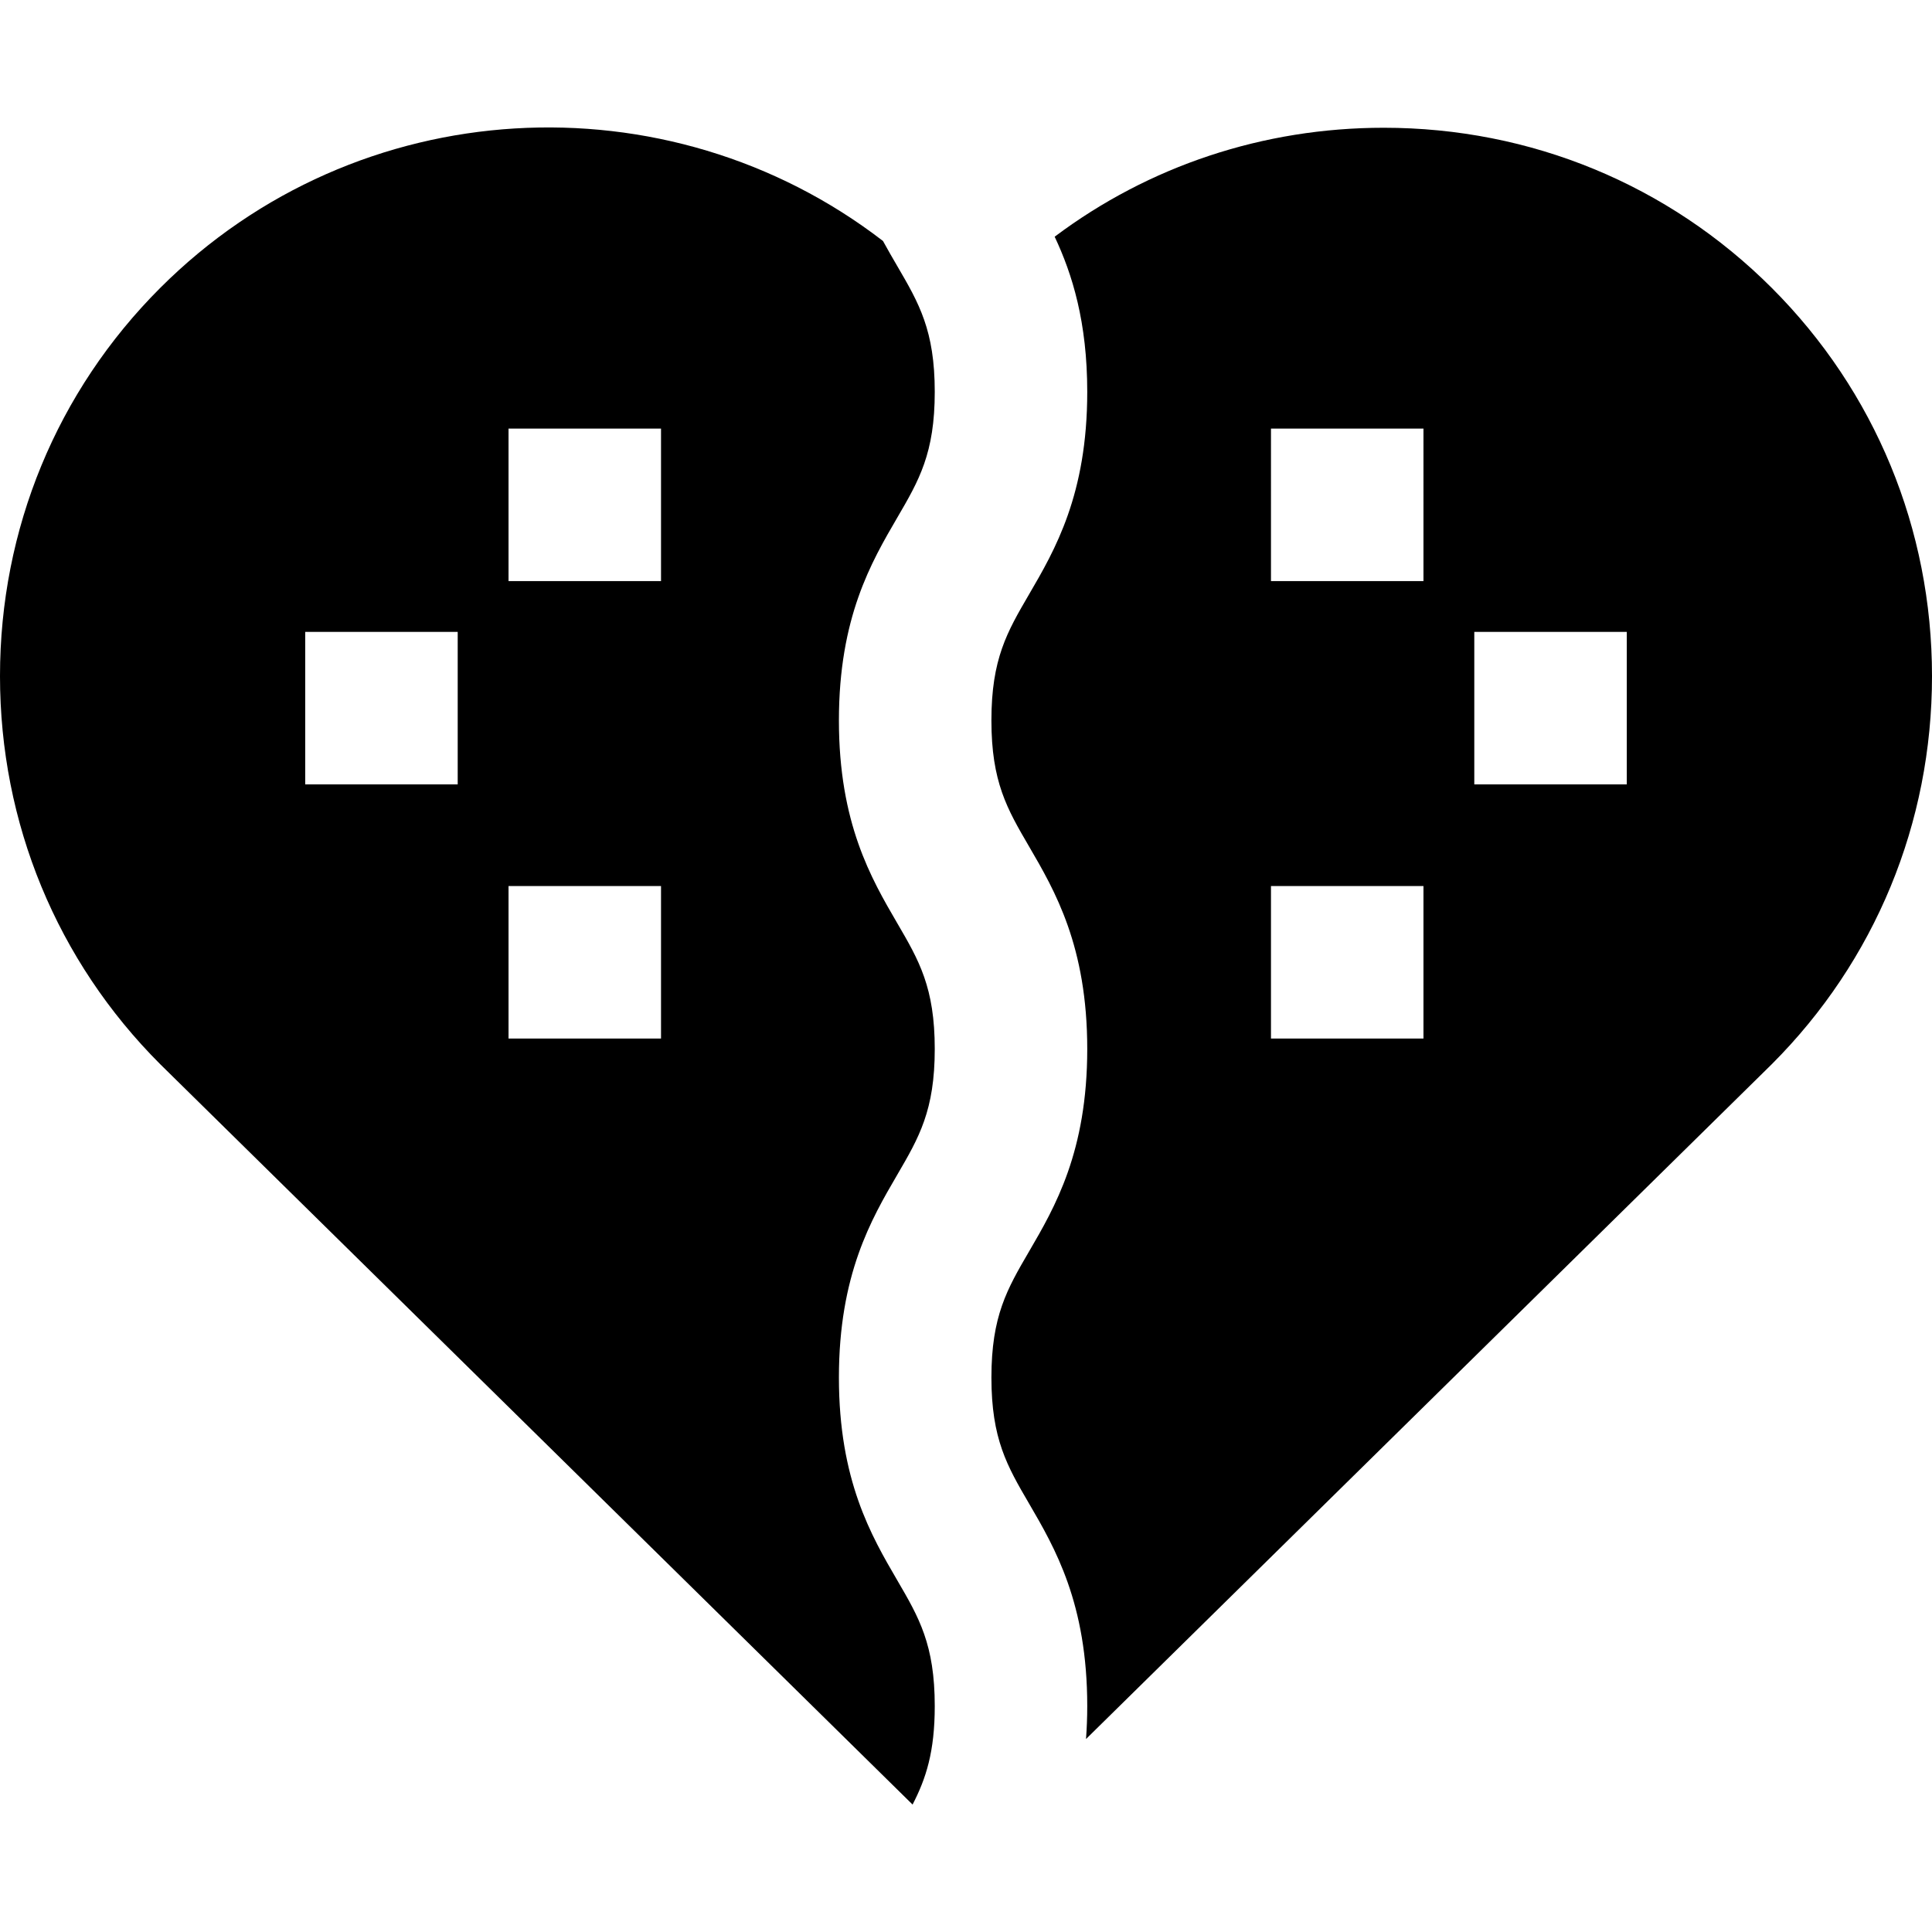 <?xml version="1.0" encoding="iso-8859-1"?>
<!-- Uploaded to: SVG Repo, www.svgrepo.com, Generator: SVG Repo Mixer Tools -->
<svg fill="#000000" height="800px" width="800px" version="1.1" id="Layer_1" xmlns="http://www.w3.org/2000/svg" xmlns:xlink="http://www.w3.org/1999/xlink" 
	 viewBox="0 0 512.001 512.001" xml:space="preserve">
<g>
	<g>
		<path d="M469.547,76.31c-27.376-27.377-63.903-42.455-102.856-42.453c-31.93,0-62.228,10.138-87.194,28.872
			c4.686,9.942,8.635,22.637,8.635,41.116c0,27.232-8.566,41.917-15.451,53.717c-5.775,9.899-9.947,17.051-9.947,33.357
			s4.172,23.456,9.947,33.354c6.882,11.801,15.451,26.487,15.451,53.717s-8.567,41.916-15.452,53.716
			c-5.773,9.898-9.945,17.048-9.945,33.351c0,16.305,4.172,23.456,9.946,33.354c6.882,11.801,15.451,26.487,15.451,53.717
			c0,3.074-0.124,5.966-0.326,8.733l181.626-178.727l0.116-0.115c27.376-27.375,42.453-63.902,42.453-102.853
			C512,140.214,496.923,103.686,469.547,76.31z M377.233,275.224h-40.411v-40.411h40.411V275.224z M377.233,153.991h-40.411V113.58
			h40.411V153.991z M431.115,207.872h-40.411v-40.411h40.411V207.872z"/>
	</g>
</g>
<g>
	<g>
		<path d="M247.72,277.99c0-16.305-4.172-23.456-9.947-33.353c-6.882-11.803-15.451-26.488-15.451-53.718
			c0-27.232,8.566-41.917,15.451-53.717c5.775-9.899,9.947-17.051,9.947-33.357c0-16.306-4.172-23.459-9.947-33.358
			c-1.227-2.105-2.501-4.294-3.77-6.621C177.006,19.953,94.66,24.101,42.452,76.309C15.076,103.686,0,140.214,0,179.166
			c0,38.951,15.076,75.478,42.453,102.853l199.391,196.209c3.563-6.901,5.876-13.965,5.876-26.1c0-16.305-4.172-23.456-9.947-33.354
			c-6.882-11.801-15.451-26.487-15.451-53.717c0-27.229,8.567-41.914,15.451-53.714C243.548,301.444,247.72,294.294,247.72,277.99z
			 M121.296,207.872H80.885v-40.411h40.411V207.872z M175.178,275.224h-40.411v-40.411h40.411V275.224z M175.178,153.991h-40.411
			V113.58h40.411V153.991z"/>
	</g>
</g>
</svg>